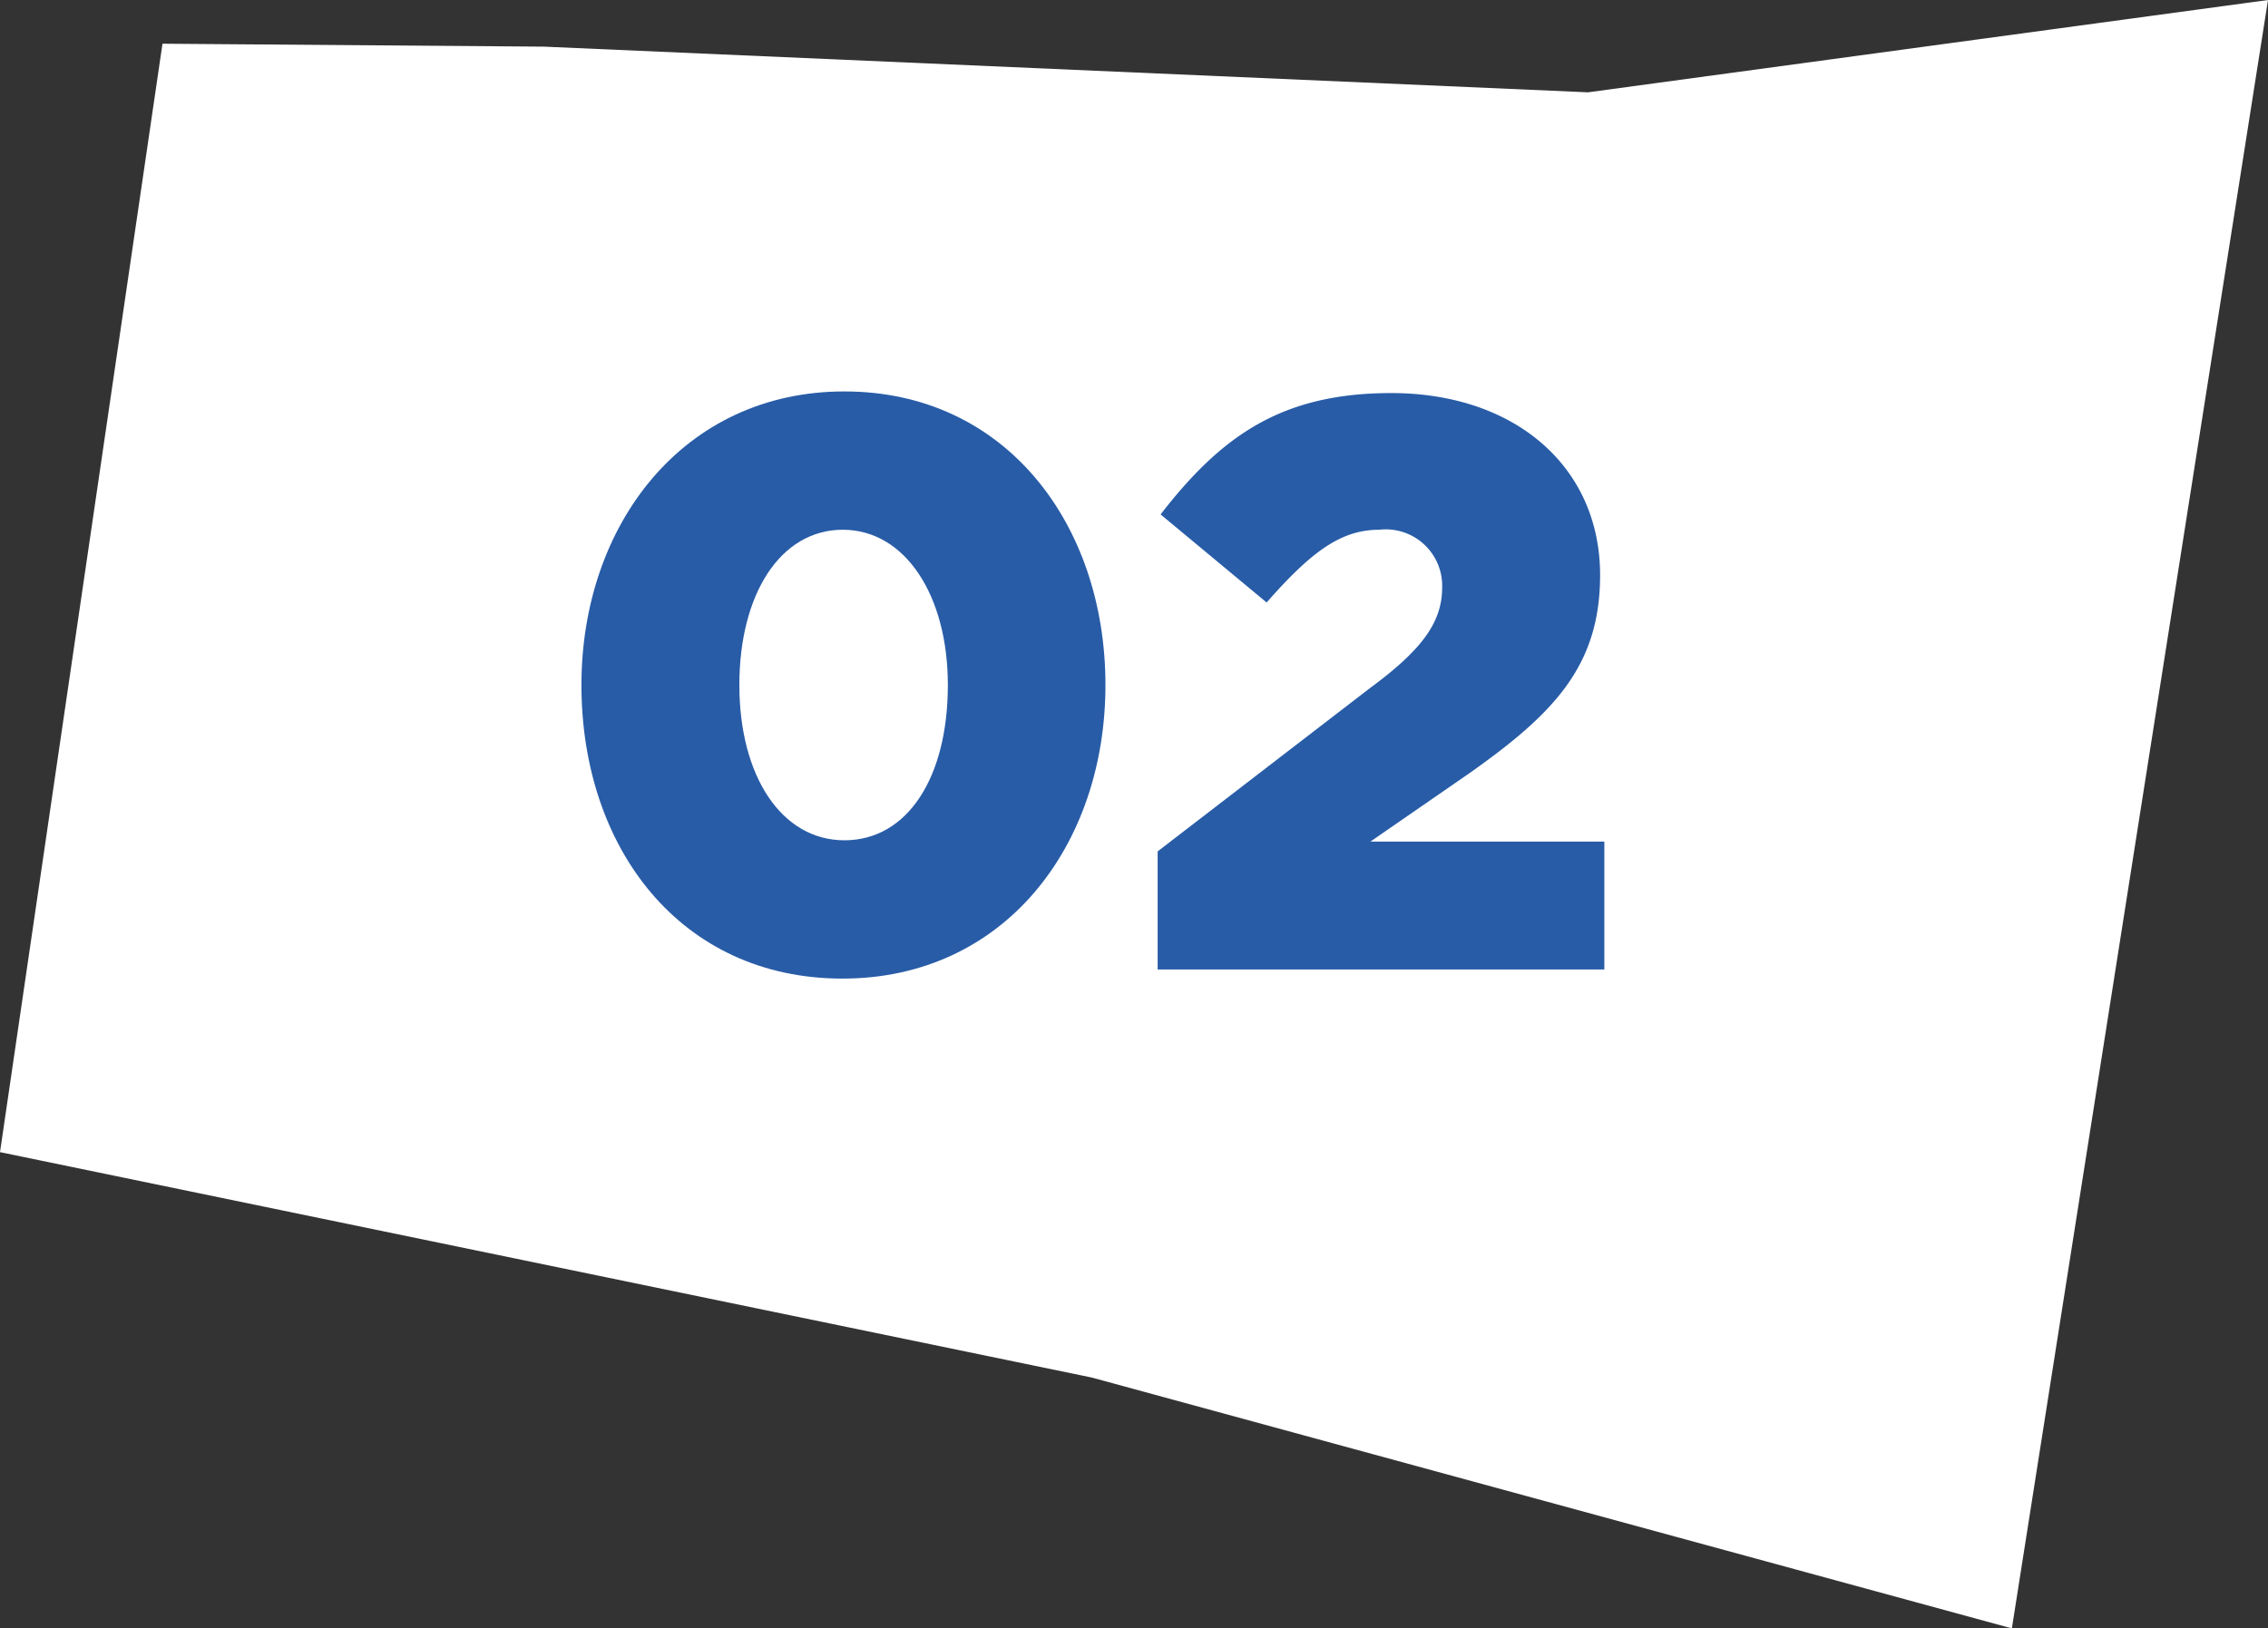 <?xml version="1.0" encoding="UTF-8"?> <svg xmlns="http://www.w3.org/2000/svg" viewBox="0 0 69.51 49.92"><rect x="0" y="0" width="69.51" height="49.92" fill="#333333" stroke="none"/> <defs> <style>.cls-1{fill:#fff;}.cls-2{fill:#285ca7;}</style> </defs> <title>02</title> <g id="Layer_2" data-name="Layer 2"> <g id="Layer_1-2" data-name="Layer 1"> <polygon class="cls-1" points="4.98 1.34 0 35.32 33.46 42.23 61.66 49.92 69.51 0 48.67 2.83 16.67 1.43 4.98 1.34"></polygon> <path class="cls-2" d="M17.82,21c0-4.91,3.12-9,8.06-9s8,4.07,8,9-3.1,9-8.06,9S17.82,26,17.82,21Zm11.23,0c0-2.75-1.31-4.76-3.22-4.76S22.66,18.21,22.66,21s1.29,4.76,3.22,4.76S29.05,23.84,29.05,21Z"></path> <path class="cls-2" d="M35.48,26.1l6.5-5C43.61,19.9,44.2,19.06,44.2,18a1.73,1.73,0,0,0-1.93-1.76c-1.17,0-2.08.67-3.45,2.23l-3.25-2.7c1.86-2.4,3.7-3.72,7.07-3.72,3.79,0,6.4,2.26,6.4,5.58,0,2.78-1.41,4.24-4,6.07L42,25.8h7.17v3.92H35.48Z"></path> </g> </g> </svg> 